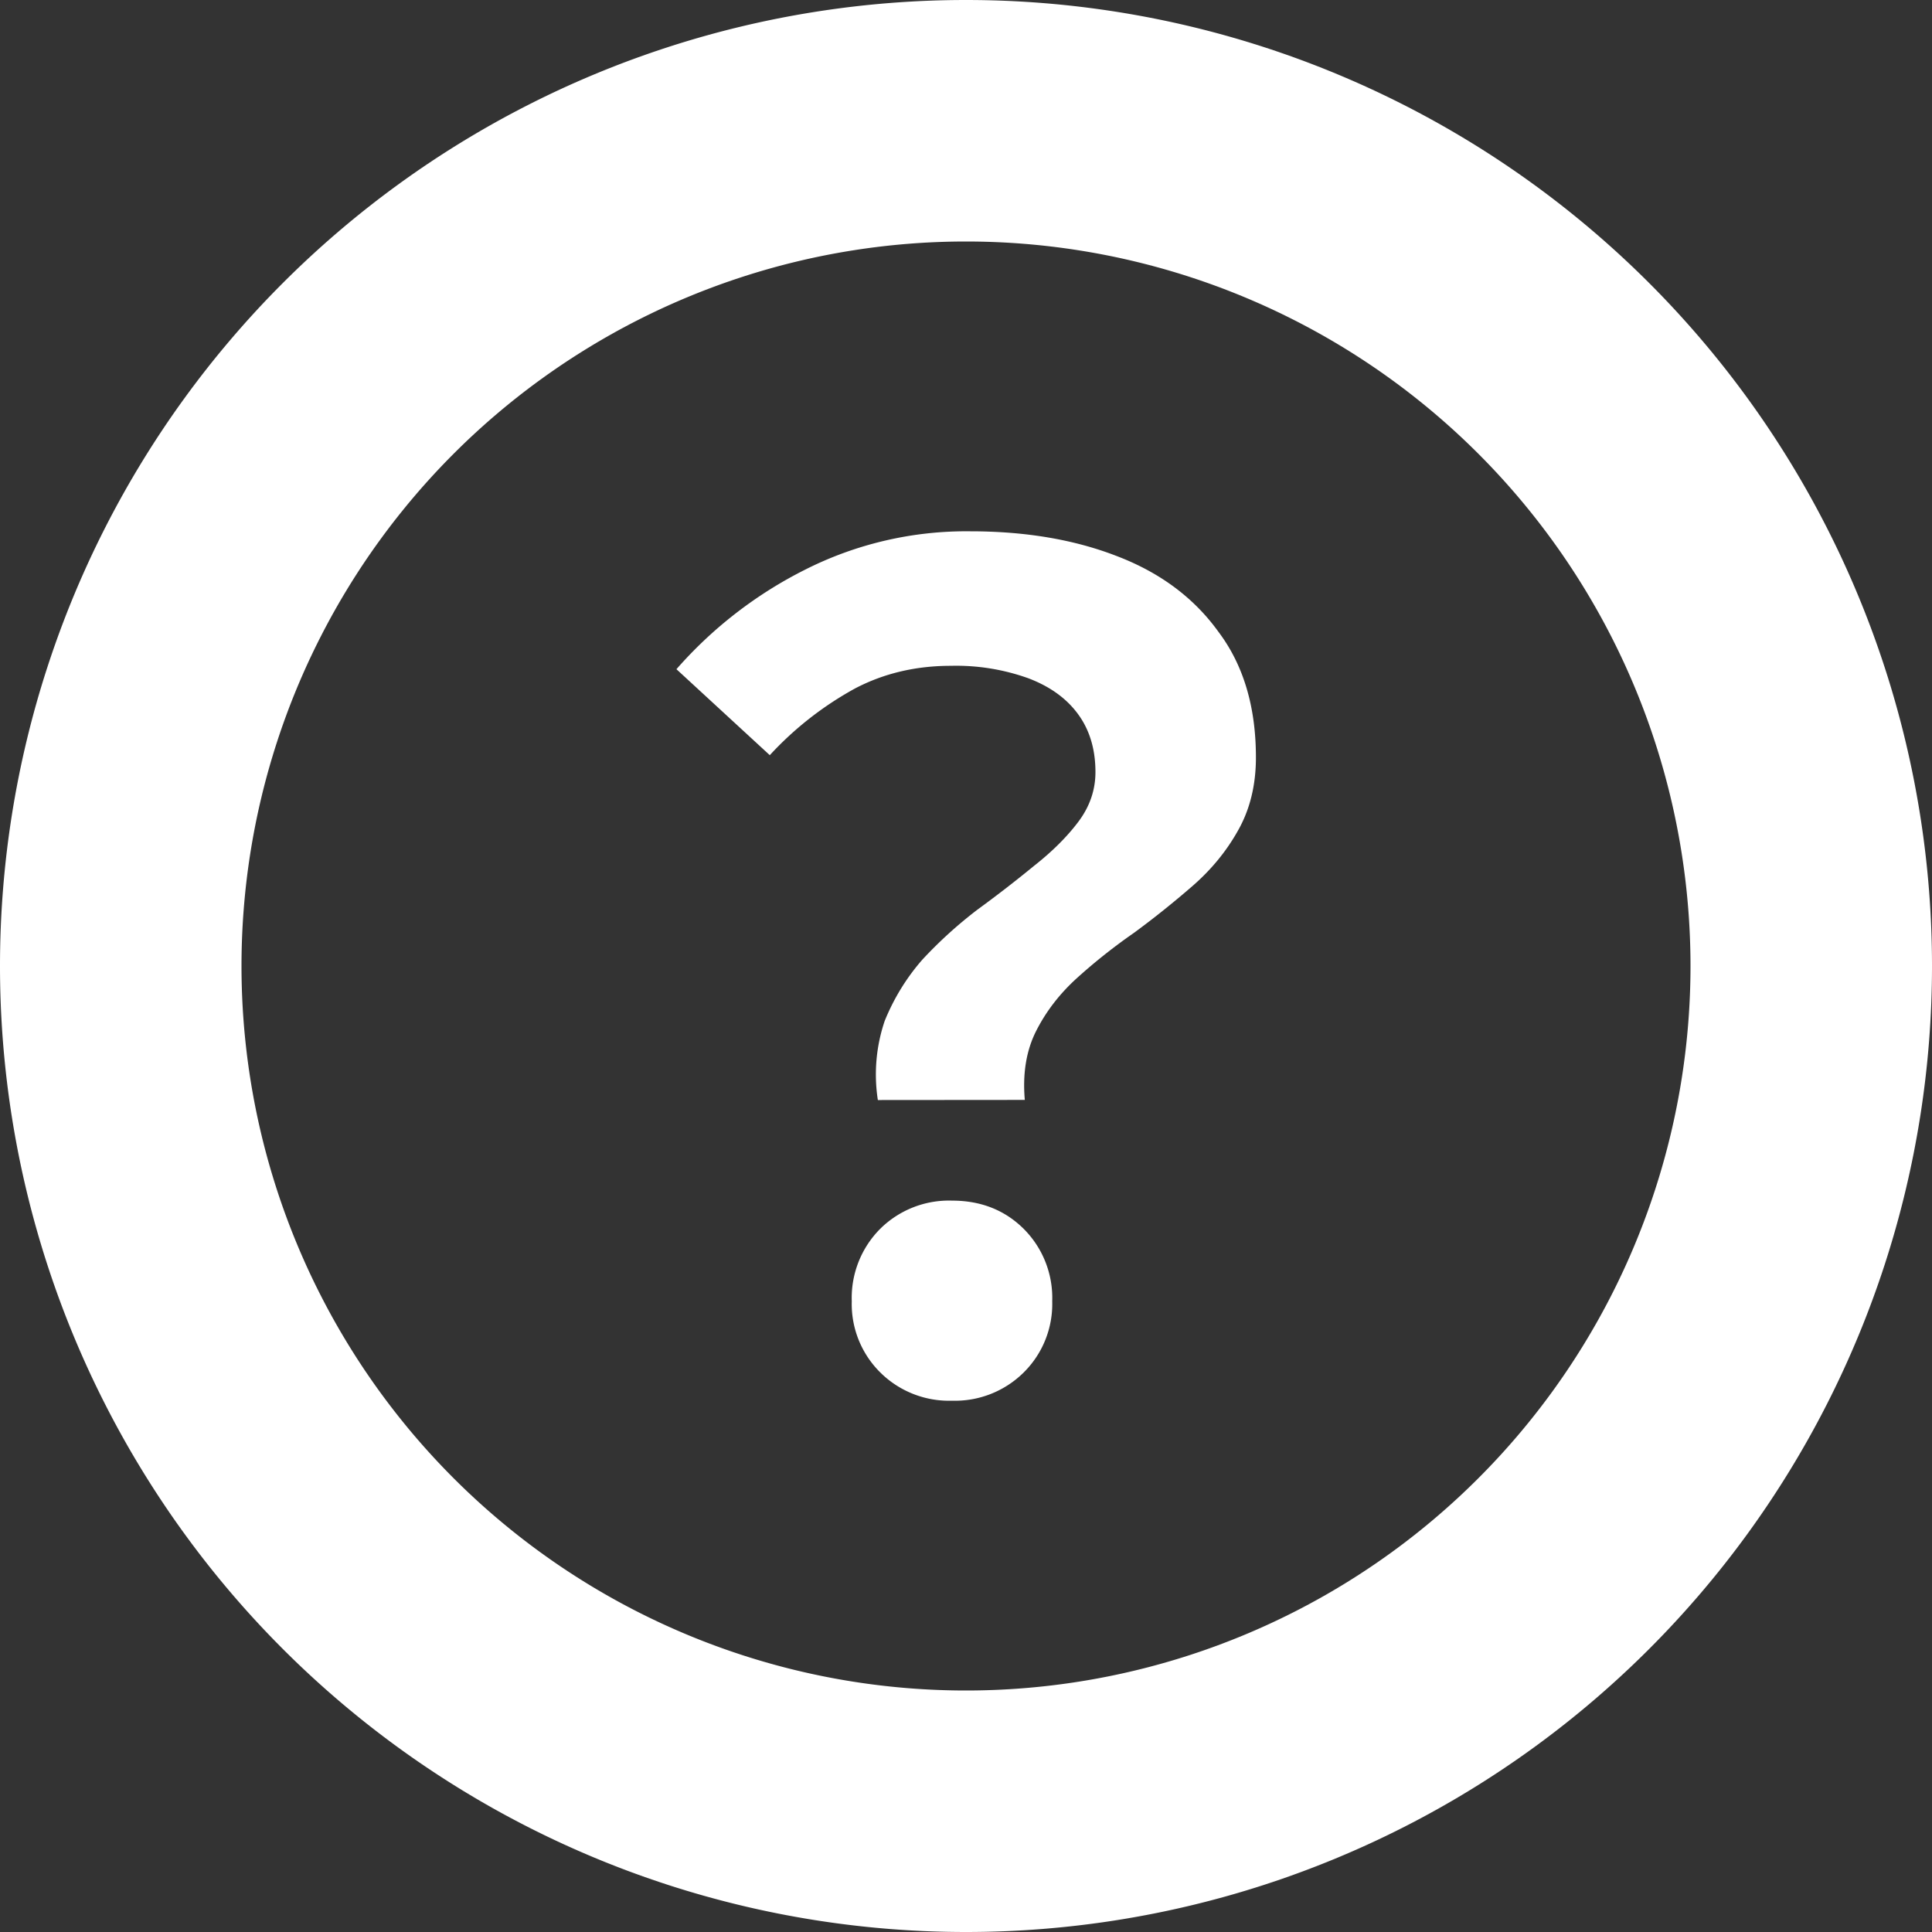 <svg fill="none" height="16" width="16" xmlns="http://www.w3.org/2000/svg"><rect width="100%" height="100%" fill="#333333" stroke="none"/><clipPath id="a"><path d="M0 0h16v16H0z"/></clipPath><g clip-path="url(#a)" fill="#fff"><path d="M7.27 9.11a1.381 1.381 0 0 1 .057-.656c.076-.187.18-.356.311-.506.139-.15.29-.287.453-.412.17-.124.327-.246.472-.365.15-.118.273-.24.367-.365s.142-.262.142-.412c0-.187-.047-.346-.142-.477s-.232-.231-.414-.3a1.77 1.77 0 0 0-.642-.103c-.289 0-.553.062-.792.187a2.767 2.767 0 0 0-.707.553l-.773-.712a3.508 3.508 0 0 1 1.065-.824A2.96 2.96 0 0 1 8.035 4.4c.459 0 .864.069 1.216.206.358.137.638.346.84.627.207.275.31.621.31 1.04 0 .23-.05.433-.15.608-.095.169-.22.322-.378.459-.15.13-.31.259-.48.384-.17.118-.327.243-.472.374s-.258.278-.34.44-.113.353-.094.571zm.614 2.49a.808.808 0 0 1-.594-.234.797.797 0 0 1-.236-.59.81.81 0 0 1 .236-.6.809.809 0 0 1 .594-.233c.239 0 .437.078.594.234a.808.808 0 0 1 .236.599.797.797 0 0 1-.236.59.808.808 0 0 1-.594.234z"/><path clip-rule="evenodd" d="M8 14A6 6 0 1 0 8 2a6 6 0 0 0 0 12zm0 2A8 8 0 1 0 8 0a8 8 0 0 0 0 16z" fill-rule="evenodd"/></g></svg>